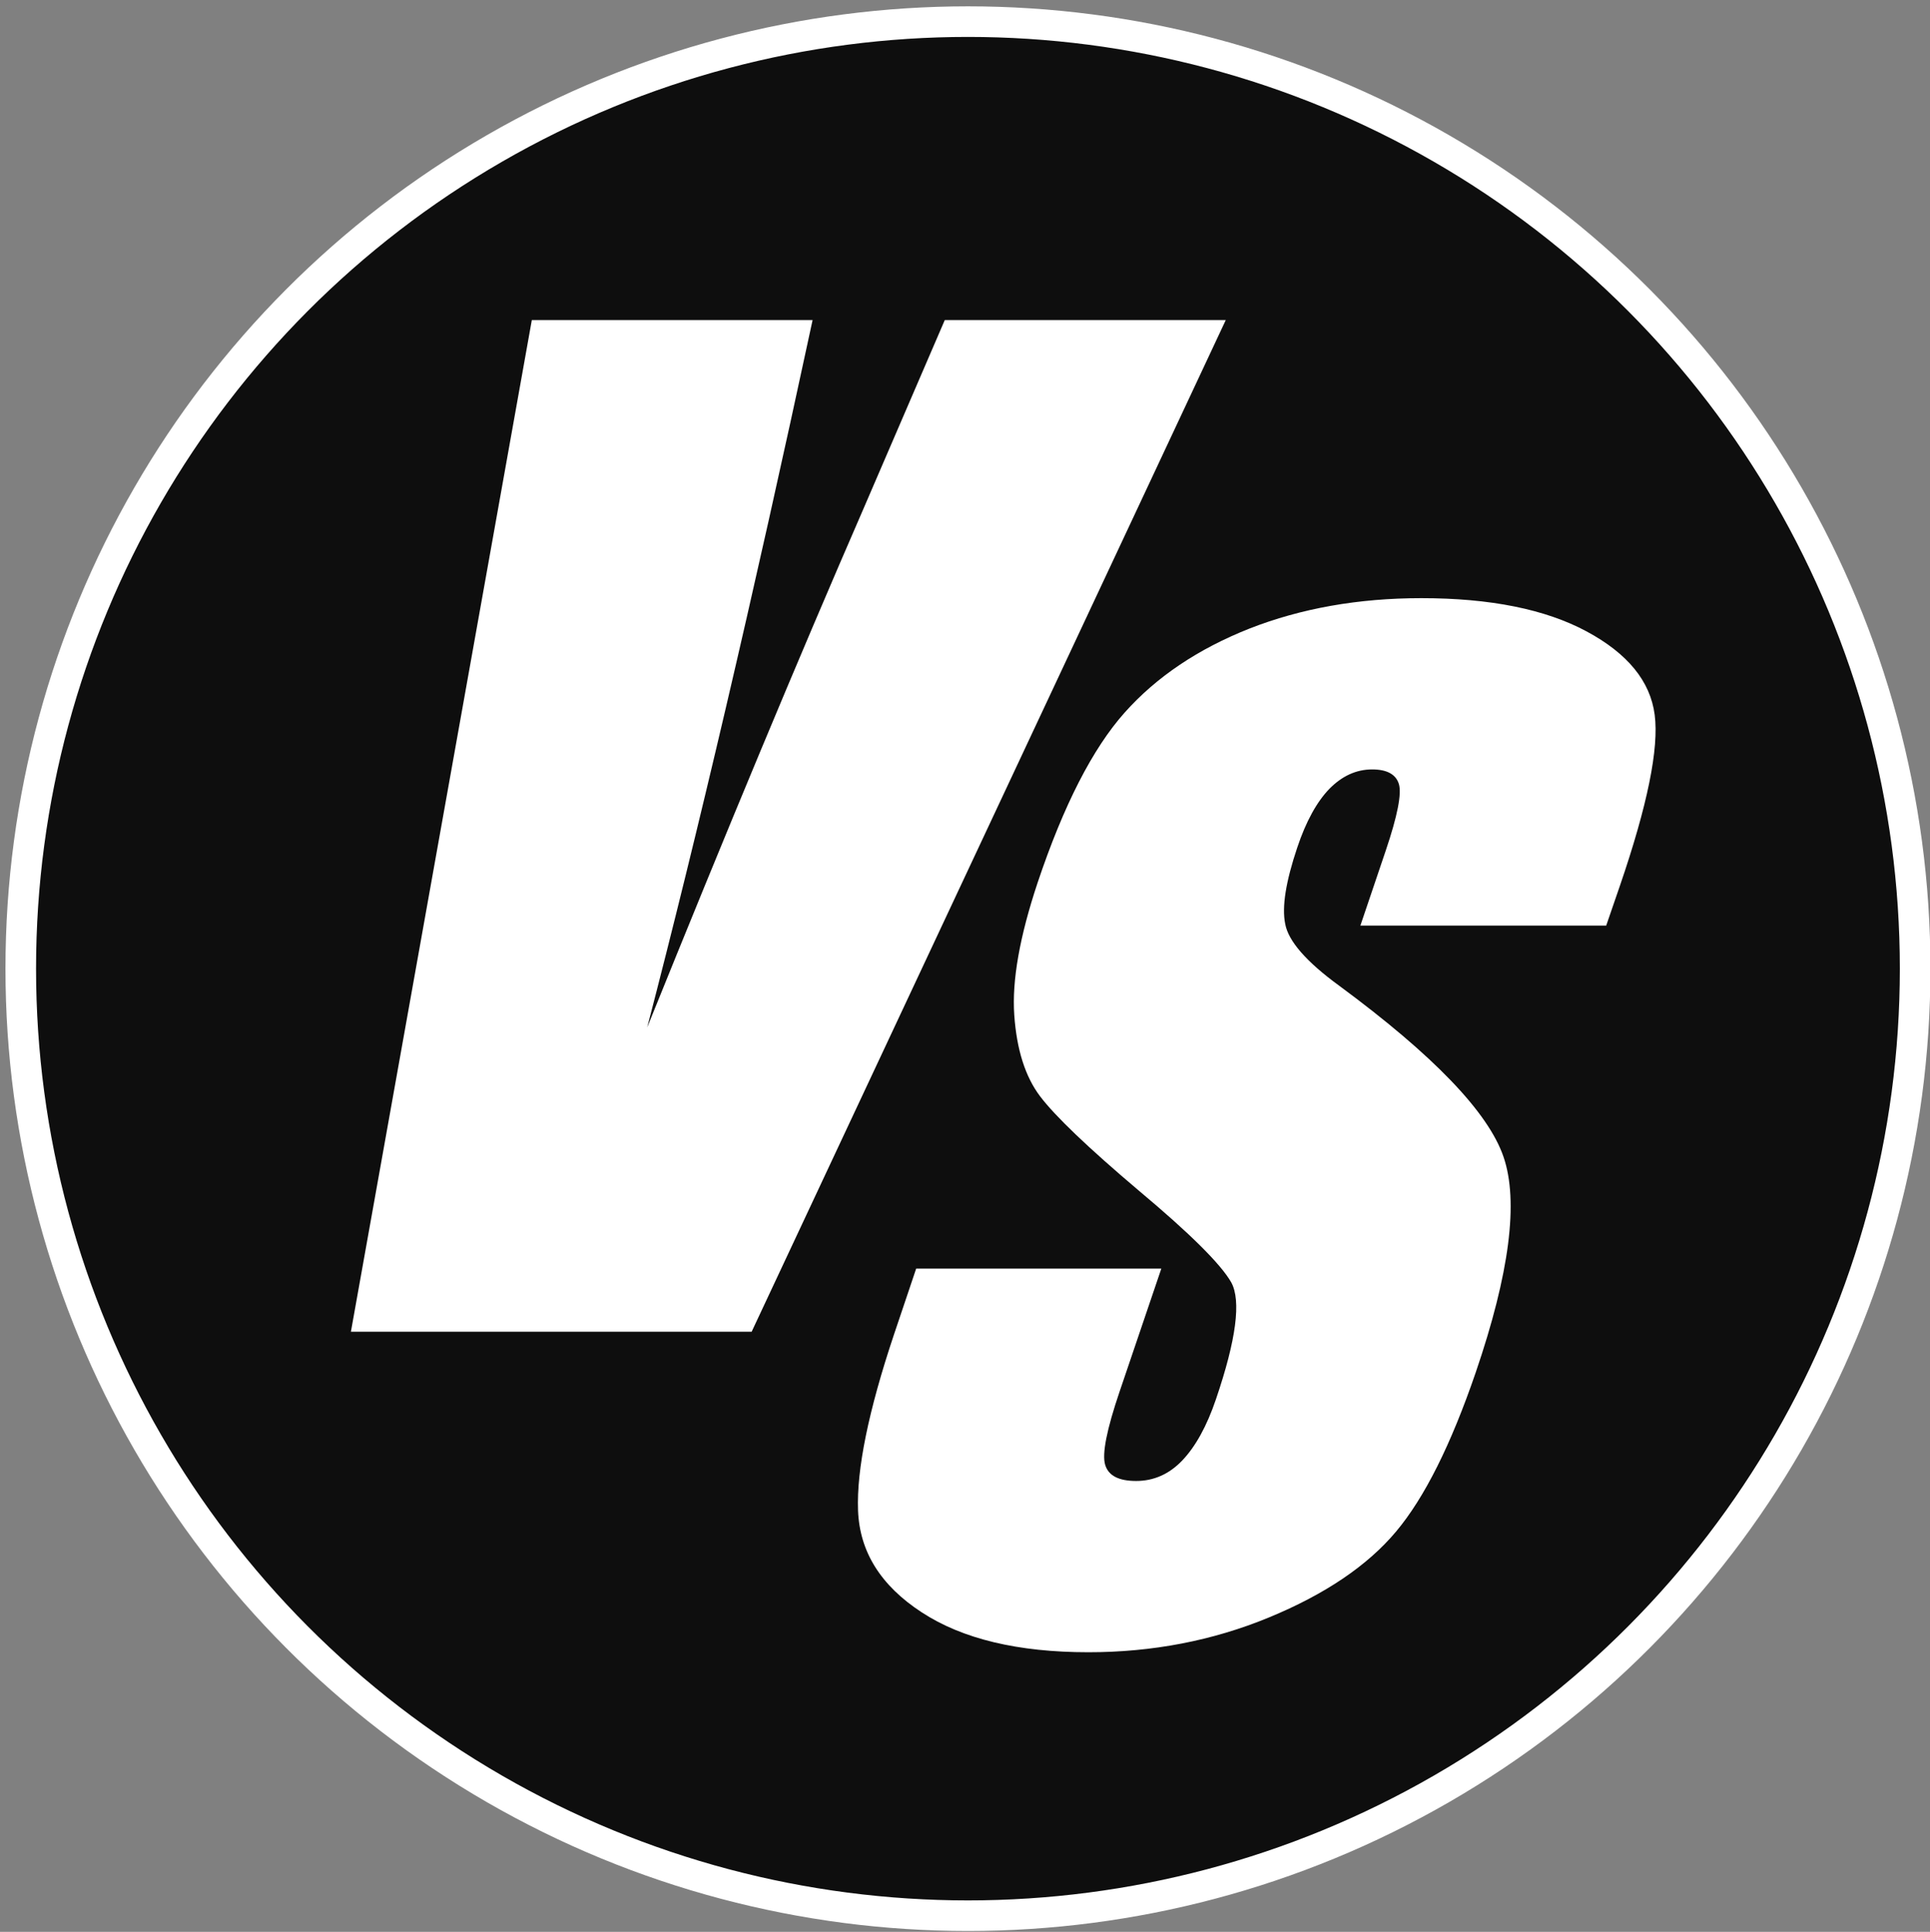 <?xml version="1.0" encoding="UTF-8"?> <!-- Generator: Adobe Illustrator 25.3.1, SVG Export Plug-In . SVG Version: 6.00 Build 0) --> <svg xmlns="http://www.w3.org/2000/svg" xmlns:xlink="http://www.w3.org/1999/xlink" id="Слой_1" x="0px" y="0px" viewBox="0 0 883.3 884.3" style="enable-background:new 0 0 883.3 884.3;" xml:space="preserve"><rect x="0" y="0" width="883.3" height="884.3" fill="#808080" stroke="none"/> <style type="text/css"> .st0{fill:#0E0E0E;stroke:#FFFFFF;stroke-width:14;stroke-miterlimit:10;} .st1{fill:#FFFFFF;} </style> <circle class="st0" cx="443" cy="443.4" r="433.5"></circle> <g> <g> <path class="st1" d="M561,146.5L344,609.6H160.6l82.8-463.1h128.5c-27.4,127.6-52.7,235.5-75.7,323.8c36-89.2,69-168.5,99.1-237.7 l37.1-86.1L561,146.5L561,146.5z"></path> <path class="st1" d="M735.1,423.7H622.6l11.6-34.3c5.4-16,7.4-26.2,6-30.6s-5.5-6.6-12.2-6.6c-7.3,0-13.8,3-19.6,8.9 c-5.7,5.9-10.7,14.9-14.7,26.9c-5.2,15.5-7.1,27.1-5.5,34.9c1.4,7.8,9.6,17.3,24.7,28.3c43.1,31.8,68.2,57.9,75.2,78.3 s2.8,53.3-12.7,98.7c-11.3,33-23.4,57.3-36.5,72.9c-13.1,15.6-32.5,28.7-58.2,39.3s-53.3,15.9-82.6,15.9 c-32.2,0-57.7-6.1-76.3-18.3c-18.7-12.2-28.4-27.7-29.1-46.6c-0.7-18.9,4.8-45.7,16.4-80.4l10.2-30.3h112.2L512.4,637 c-5.9,17.4-8.1,28.5-6.6,33.5s6.2,7.4,14.2,7.4c8,0,15.1-3.1,21.1-9.4c6-6.3,11.2-15.6,15.4-28c9.3-27.3,11.6-45.1,7-53.5 c-4.8-8.4-18.9-22.4-42.3-42c-23.4-19.8-38.4-34.2-45.2-43.2c-6.8-9-10.7-21.4-11.8-37.2c-1.1-15.8,2.5-36,10.7-60.6 c11.9-35.5,25.2-61.4,39.8-77.8c14.6-16.4,33.7-29.2,57.2-38.5c23.5-9.2,49.7-13.9,78.6-13.9c31.6,0,56.8,5.1,75.6,15.2 s29.2,22.8,31.2,38.2c2,15.4-3.3,41.4-15.9,78.2L735.1,423.7z"></path> </g> </g> </svg> 